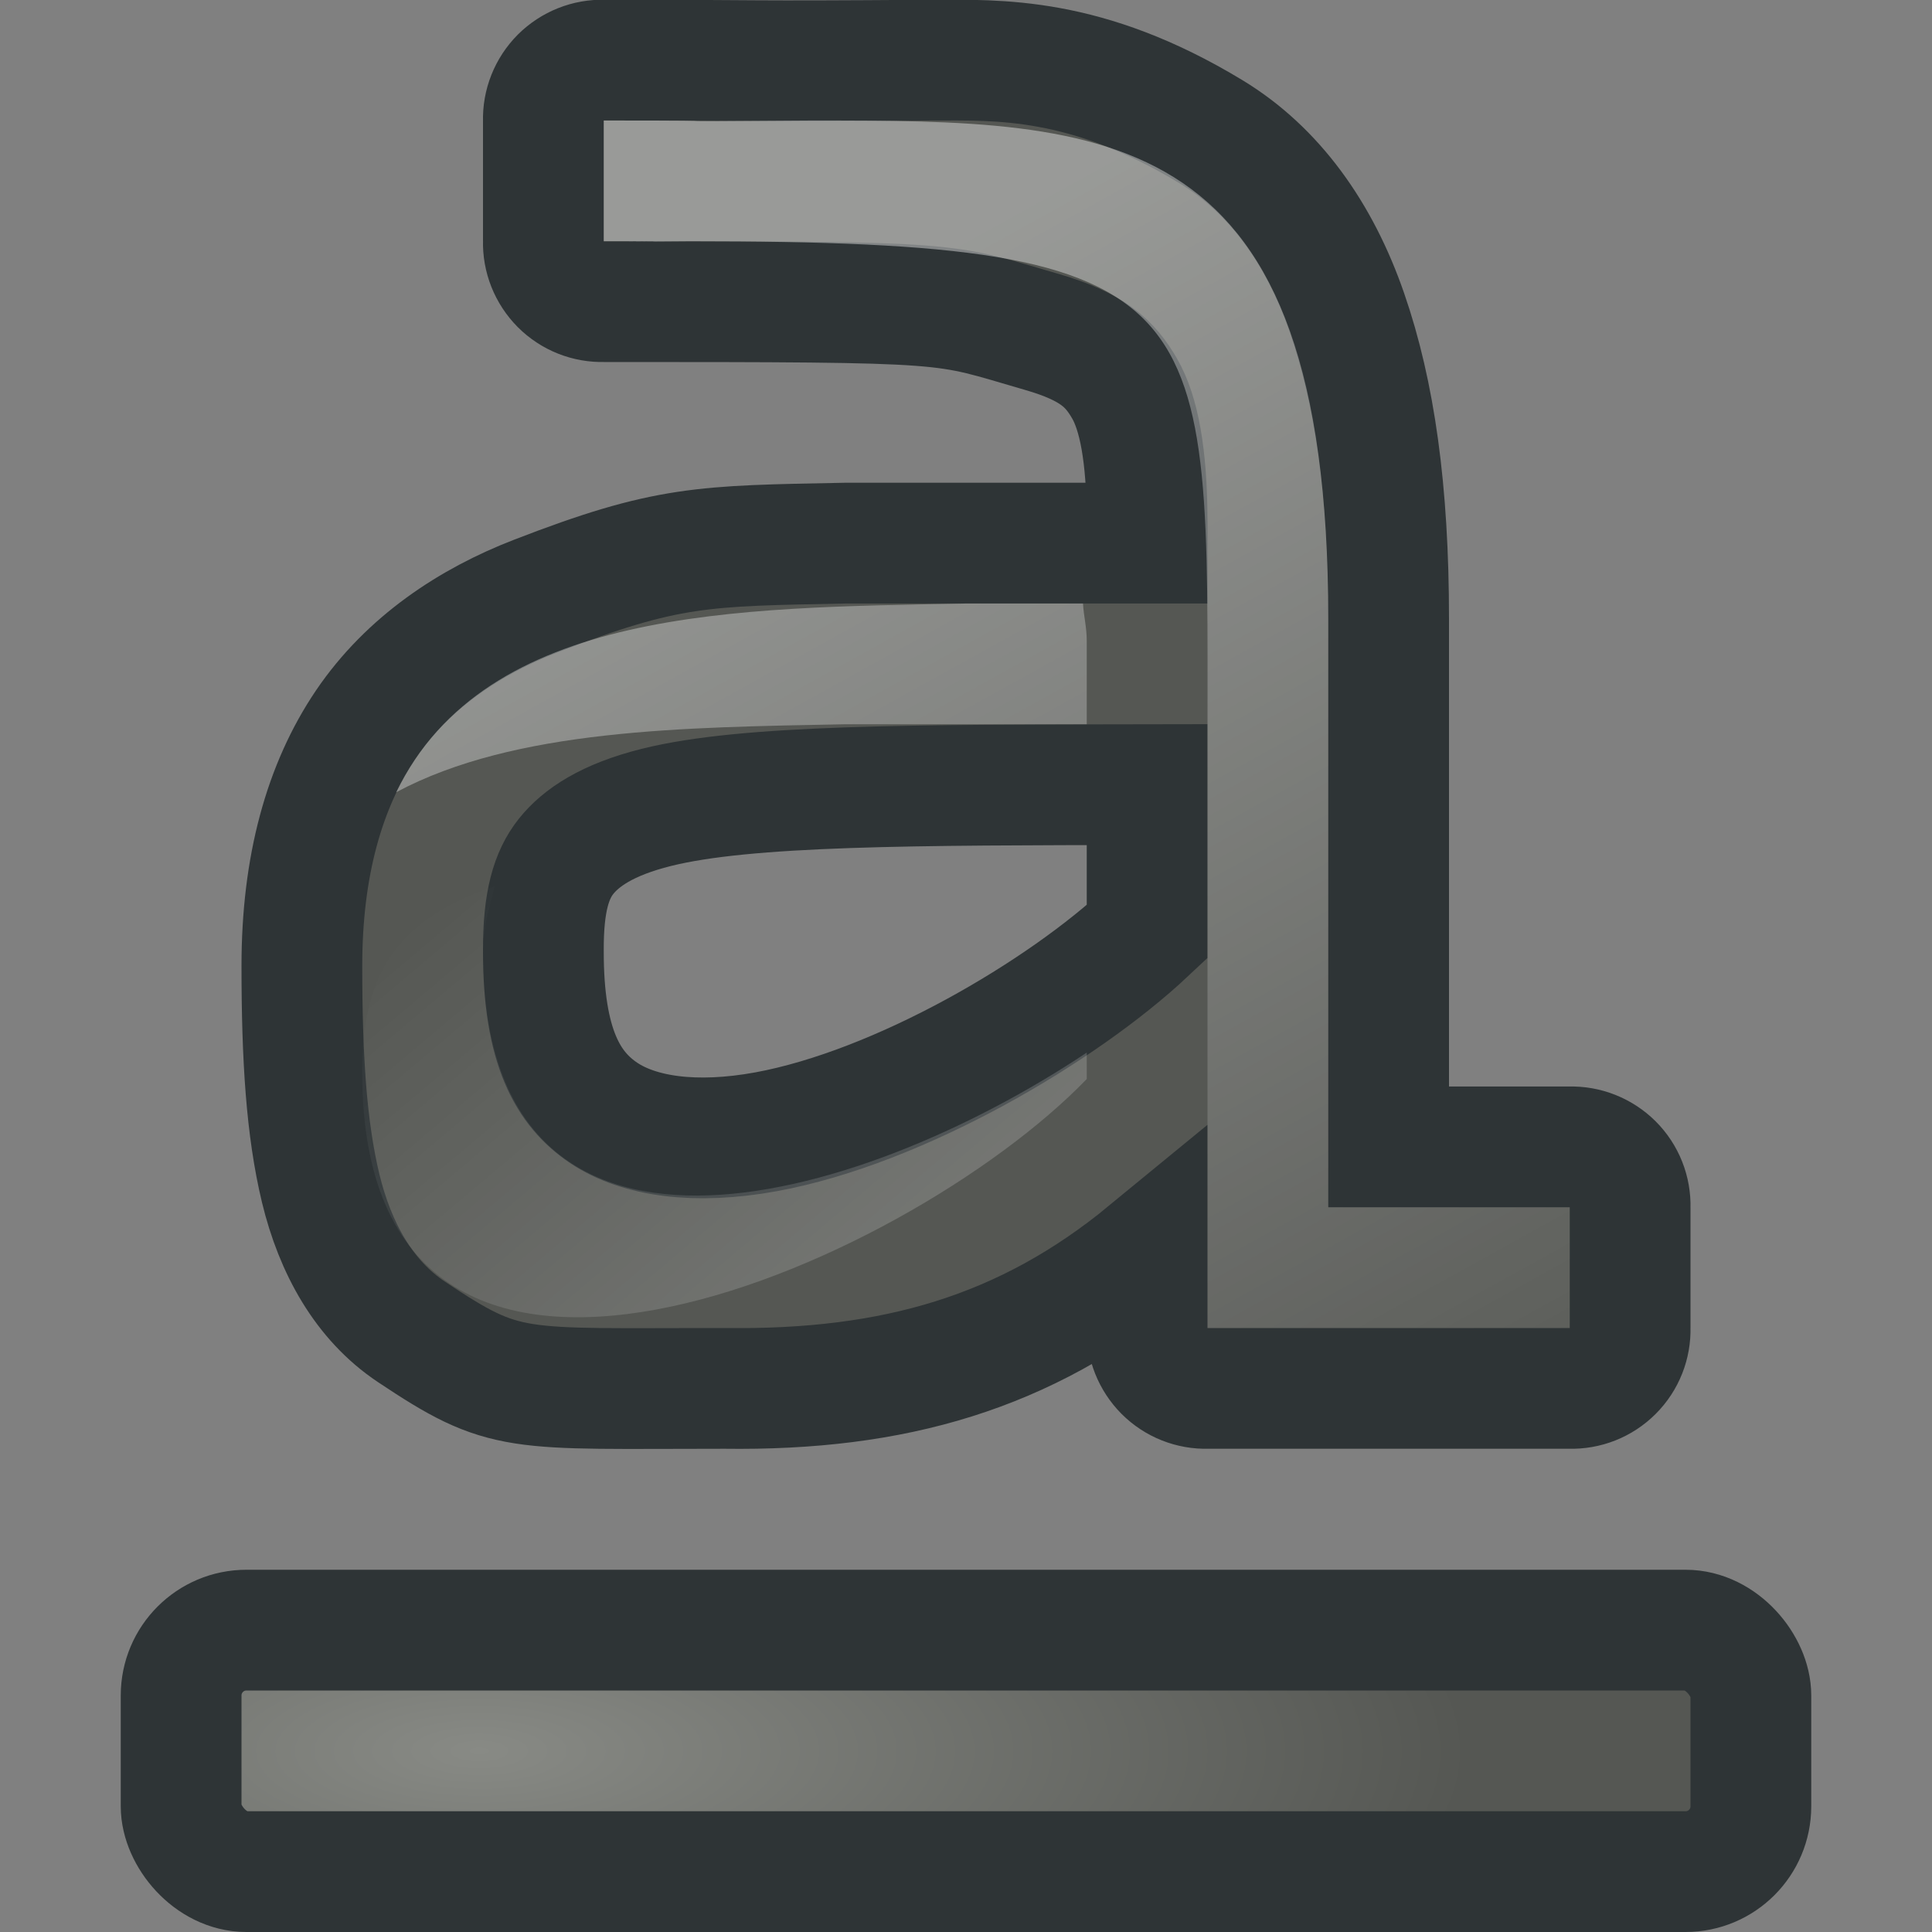 <?xml version="1.0" encoding="UTF-8" standalone="no"?>
<!-- Created with Inkscape (http://www.inkscape.org/) -->
<svg
   xmlns:dc="http://purl.org/dc/elements/1.1/"
   xmlns:cc="http://web.resource.org/cc/"
   xmlns:rdf="http://www.w3.org/1999/02/22-rdf-syntax-ns#"
   xmlns:svg="http://www.w3.org/2000/svg"
   xmlns="http://www.w3.org/2000/svg"
   xmlns:xlink="http://www.w3.org/1999/xlink"
   xmlns:sodipodi="http://sodipodi.sourceforge.net/DTD/sodipodi-0.dtd"
   xmlns:inkscape="http://www.inkscape.org/namespaces/inkscape"
   width="16"
   height="16"
   id="svg2"
   sodipodi:version="0.32"
   inkscape:version="0.45"
   version="1.0"
   sodipodi:docbase="/home/dobey/Projects/gnome-icon-theme/16x16/actions"
   sodipodi:docname="format-text-underline.svg"
   inkscape:output_extension="org.inkscape.output.svg.inkscape"
   inkscape:export-filename="/home/lapo/Desktop/format-text.png"
   inkscape:export-xdpi="90"
   inkscape:export-ydpi="90">
  <rect width="100%" height="100%" fill="#808080" stroke="none"/>
  <defs
     id="defs4">
    <linearGradient
       inkscape:collect="always"
       id="linearGradient3185">
      <stop
         style="stop-color:#888a85;stop-opacity:1"
         offset="0"
         id="stop3187" />
      <stop
         style="stop-color:#555753;stop-opacity:1"
         offset="1"
         id="stop3189" />
    </linearGradient>
    <linearGradient
       id="linearGradient4256"
       inkscape:collect="always">
      <stop
         id="stop4258"
         offset="0"
         style="stop-color:#ffffff;stop-opacity:1;" />
      <stop
         id="stop4260"
         offset="1"
         style="stop-color:#ffffff;stop-opacity:0;" />
    </linearGradient>
    <radialGradient
       inkscape:collect="always"
       xlink:href="#linearGradient3185"
       id="radialGradient3640"
       gradientUnits="userSpaceOnUse"
       gradientTransform="matrix(1.171,6.11754e-6,0,0.416,59.419,-51.379)"
       cx="3.888"
       cy="14.134"
       fx="3.888"
       fy="14.134"
       r="7" />
    <linearGradient
       inkscape:collect="always"
       xlink:href="#linearGradient4256"
       id="linearGradient3648"
       gradientUnits="userSpaceOnUse"
       gradientTransform="translate(-59.985,-4.03)"
       x1="7.248"
       y1="6.366"
       x2="12.993"
       y2="16.751" />
    <linearGradient
       inkscape:collect="always"
       xlink:href="#linearGradient4256"
       id="linearGradient3650"
       gradientUnits="userSpaceOnUse"
       gradientTransform="translate(-59.985,-4.03)"
       x1="8.264"
       y1="14.542"
       x2="4.795"
       y2="10.432" />
  </defs>
  <sodipodi:namedview
     id="base"
     pagecolor="#8c86cb"
     bordercolor="#afafaf"
     borderopacity="1"
     inkscape:pageopacity="0"
     inkscape:pageshadow="2"
     inkscape:zoom="1"
     inkscape:cx="56.328429"
     inkscape:cy="78.890595"
     inkscape:document-units="px"
     inkscape:current-layer="layer1"
     width="16px"
     height="16px"
     gridspacingx="0.5px"
     gridspacingy="0.5px"
     inkscape:showpageshadow="false"
     borderlayer="true"
     gridempspacing="2"
     inkscape:window-width="1023"
     inkscape:window-height="797"
     inkscape:window-x="77"
     inkscape:window-y="53"
     showgrid="false"
     showborder="true"
     showguides="false"
     inkscape:guide-bbox="false"
     inkscape:grid-points="true"
     inkscape:grid-bbox="false">
    <sodipodi:guide
       orientation="vertical"
       position="10"
       id="guide3217" />
    <sodipodi:guide
       orientation="horizontal"
       position="39.125"
       id="guide3219" />
    <sodipodi:guide
       orientation="vertical"
       position="23.997"
       id="guide3221" />
    <sodipodi:guide
       orientation="horizontal"
       position="4.125"
       id="guide3544" />
    <sodipodi:guide
       orientation="horizontal"
       position="5"
       id="guide4317" />
    <sodipodi:guide
       orientation="vertical"
       position="3"
       id="guide4887" />
    <sodipodi:guide
       orientation="vertical"
       position="44.99"
       id="guide4889" />
    <sodipodi:guide
       orientation="horizontal"
       position="28"
       id="guide3281" />
    <sodipodi:guide
       orientation="horizontal"
       position="24.969"
       id="guide3361" />
    <sodipodi:guide
       orientation="horizontal"
       position="20.948"
       id="guide3363" />
    <sodipodi:guide
       orientation="horizontal"
       position="9"
       id="guide4351" />
  </sodipodi:namedview>
  <g
     inkscape:label="Livello 1"
     inkscape:groupmode="layer"
     id="layer1"
     style="display:inline">
    <g
       id="g5511"
       inkscape:export-filename="/home/lapo/Desktop/format-text.png"
       inkscape:export-xdpi="90"
       inkscape:export-ydpi="90"
       transform="translate(-60,60)">
      <rect
         inkscape:export-ydpi="90"
         inkscape:export-xdpi="90"
         inkscape:export-filename="/home/lapo/Desktop/format-text.png"
         ry="0.541"
         rx="0.541"
         y="-46.5"
         x="61.5"
         height="2"
         width="13"
         id="rect3610"
         style="opacity:1;color:#000000;fill:url(#radialGradient3640);fill-opacity:1;fill-rule:nonzero;stroke:#2e3436;stroke-width:1;stroke-linecap:round;stroke-linejoin:miter;marker:none;marker-start:none;marker-mid:none;marker-end:none;stroke-miterlimit:4;stroke-dasharray:none;stroke-dashoffset:0;stroke-opacity:1;visibility:visible;display:inline;overflow:visible;enable-background:accumulate" />
      <g
         inkscape:export-ydpi="90"
         inkscape:export-xdpi="90"
         inkscape:export-filename="/home/lapo/Desktop/format-text.png"
         transform="translate(119.985,-59.972)"
         id="g3622">
        <path
           sodipodi:nodetypes="csccscsscccssssscccsccsccscccssccccsssssc"
           id="path3624"
           d="M -54.985,0.47 C -55.119,0.466 -55.248,0.518 -55.343,0.612 C -55.437,0.707 -55.489,0.836 -55.485,0.97 L -55.485,1.97 C -55.489,2.104 -55.437,2.233 -55.343,2.328 C -55.248,2.423 -55.119,2.474 -54.985,2.47 C -51.985,2.47 -52.213,2.474 -51.36,2.72 C -50.933,2.843 -50.79,2.985 -50.672,3.189 C -50.554,3.393 -50.487,3.738 -50.485,4.283 L -50.485,4.47 L -52.985,4.47 C -54.163,4.493 -54.46,4.487 -55.547,4.908 C -56.091,5.118 -56.606,5.457 -56.954,5.97 C -57.301,6.483 -57.485,7.149 -57.485,7.97 C -57.485,8.734 -57.448,9.319 -57.329,9.814 C -57.209,10.309 -56.97,10.74 -56.579,11.001 C -55.795,11.524 -55.735,11.47 -53.985,11.47 C -52.58,11.489 -51.493,11.173 -50.485,10.345 L -50.485,10.97 C -50.489,11.104 -50.437,11.233 -50.343,11.328 C -50.248,11.423 -50.119,11.474 -49.985,11.47 L -46.985,11.47 C -46.851,11.474 -46.722,11.423 -46.627,11.328 C -46.532,11.233 -46.481,11.104 -46.485,10.97 L -46.485,9.97 C -46.481,9.836 -46.532,9.707 -46.627,9.612 C -46.722,9.518 -46.851,9.466 -46.985,9.47 L -48.485,9.47 L -48.485,5.095 C -48.485,4.035 -48.6,3.225 -48.829,2.564 C -49.057,1.903 -49.434,1.379 -49.954,1.064 C -50.993,0.434 -51.721,0.47 -52.266,0.47 C -53.989,0.482 -53.482,0.47 -54.985,0.47 z M -50.485,6.47 L -50.485,7.689 C -51.189,8.35 -52.536,9.142 -53.641,9.345 C -54.226,9.452 -54.694,9.384 -54.985,9.189 C -55.276,8.994 -55.487,8.648 -55.485,7.845 C -55.487,7.439 -55.419,7.217 -55.297,7.064 C -55.175,6.911 -54.958,6.76 -54.547,6.658 C -53.8,6.472 -52.415,6.473 -50.485,6.47 z "
           style="font-size:21.155px;font-style:normal;font-weight:bold;fill:#555753;fill-opacity:1;stroke:#2e3436;stroke-width:1px;stroke-linecap:butt;stroke-linejoin:miter;stroke-opacity:1;font-family:Bitstream Vera Serif" />
        <path
           sodipodi:nodetypes="ccccccccccccccccccc"
           style="font-size:21.155px;font-style:normal;font-weight:bold;opacity:0.4;fill:url(#linearGradient3648);fill-opacity:1;stroke:none;stroke-width:1px;stroke-linecap:butt;stroke-linejoin:miter;stroke-opacity:1;font-family:Bitstream Vera Serif"
           d="M -54.985,0.97 L -54.985,1.97 C -53.795,1.97 -55.627,1.979 -54.266,1.97 C -49.849,1.97 -49.985,2.437 -49.985,6.095 L -49.985,10.97 L -47.985,10.97 L -46.985,10.97 L -46.985,9.97 L -48.985,9.97 L -48.985,5.095 C -48.985,0.973 -50.774,0.97 -53.266,0.97 C -54.993,0.982 -53.485,0.97 -54.985,0.97 z M -51.985,4.97 C -53.884,5.007 -55.958,4.999 -56.704,6.533 C -55.72,6.007 -54.318,5.996 -52.985,5.97 L -50.985,5.97 L -50.985,5.283 C -50.985,5.162 -51.01,5.079 -51.016,4.97 L -51.985,4.97 z "
           id="path3626" />
        <path
           id="path3628"
           d="M -55.891,7.314 C -56.645,7.569 -56.99,7.991 -56.985,8.845 C -56.997,12.46 -52.493,10.47 -50.985,8.908 L -50.985,8.689 C -52.9,9.967 -55.995,10.85 -55.985,7.845 C -55.986,7.644 -55.926,7.474 -55.891,7.314 z "
           style="font-size:21.155px;font-style:normal;font-weight:bold;opacity:0.211;fill:url(#linearGradient3650);fill-opacity:1;stroke:none;stroke-width:1px;stroke-linecap:butt;stroke-linejoin:miter;stroke-opacity:1;font-family:Bitstream Vera Serif"
           sodipodi:nodetypes="ccccsc" />
      </g>
    </g>
    <g
       style="display:inline"
       id="g3532"
       transform="matrix(1.123,0,-0.714,1.261,166.697,2.9)"
       inkscape:export-filename="/home/lapo/Desktop/format-text.png"
       inkscape:export-xdpi="90"
       inkscape:export-ydpi="90" />
    <g
       style="fill:#fce94f;stroke:none;display:inline"
       id="g3557"
       transform="matrix(1.123,0,-0.714,1.261,166.697,2.9)"
       inkscape:export-filename="/home/lapo/Desktop/format-text.png"
       inkscape:export-xdpi="90"
       inkscape:export-ydpi="90" />
  </g>
</svg>
